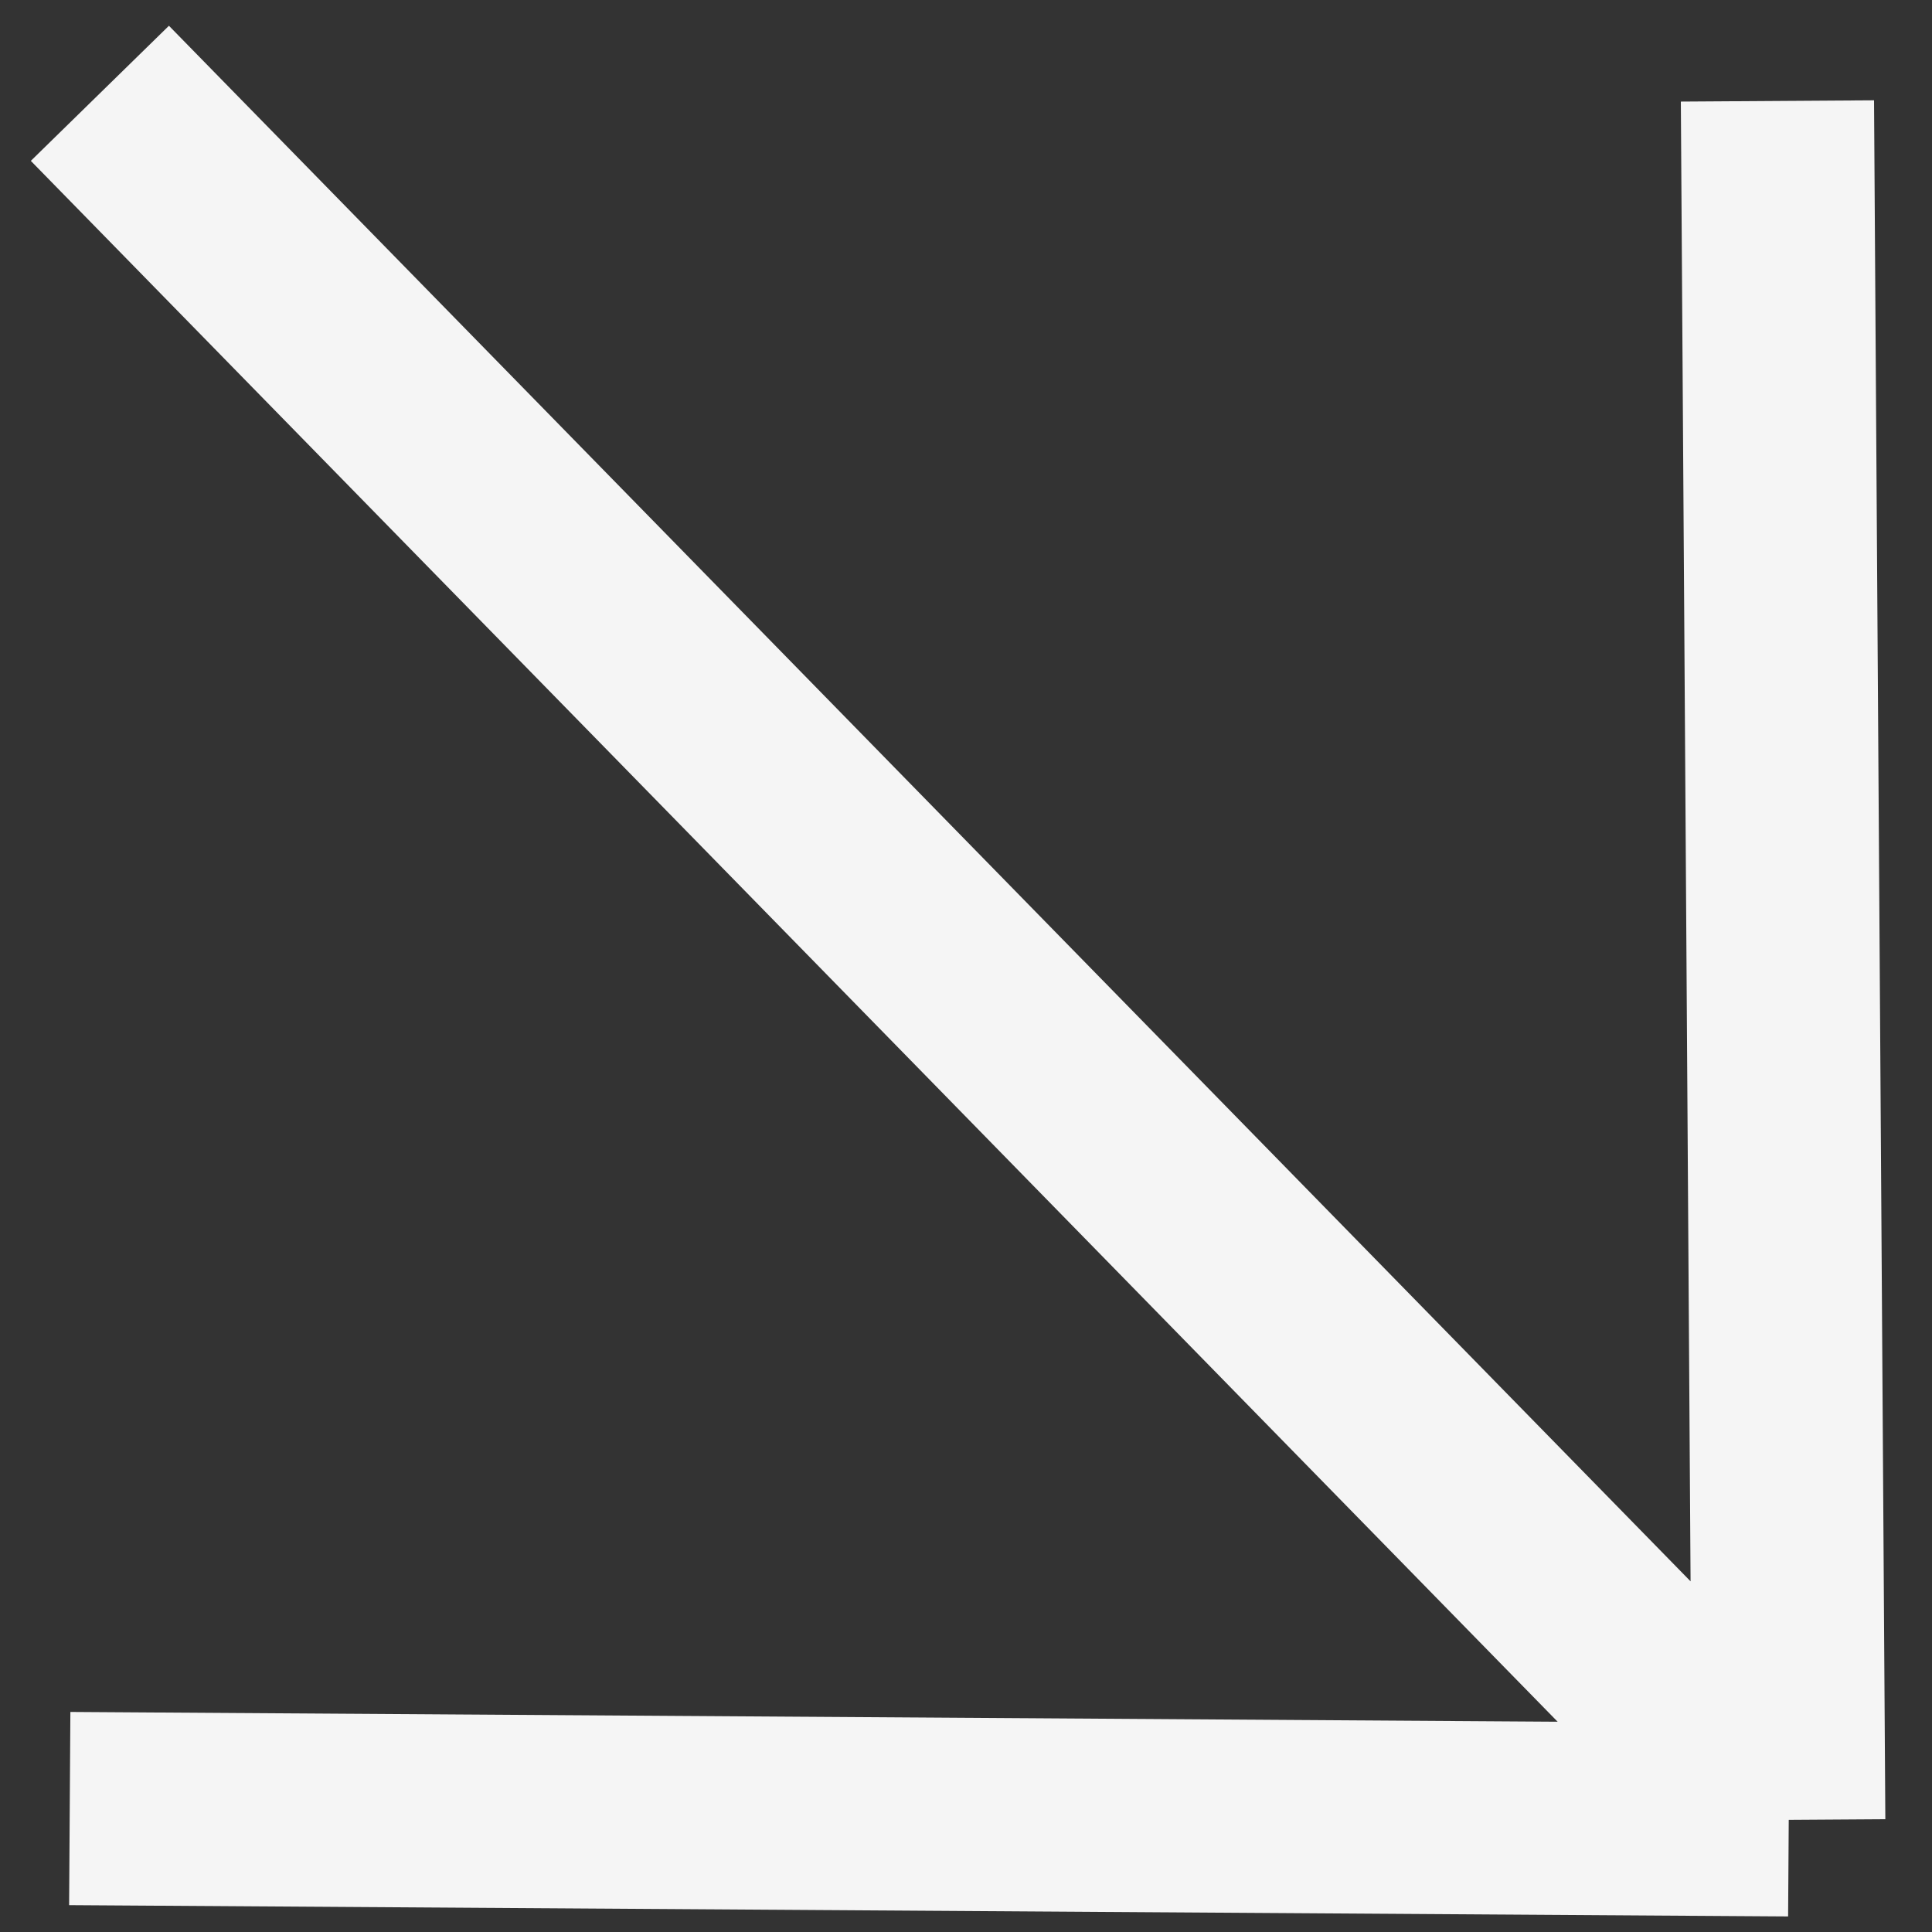 <svg width="20" height="20" viewBox="0 0 20 20" fill="none" xmlns="http://www.w3.org/2000/svg">
<rect x="0" y="0" width="20" height="20" fill="#333333" stroke="none"/>
<path d="M1.034 0.966L18.517 18.839M18.517 18.839L0.722 18.722M18.517 18.839L18.4 1.045" stroke="#F5F5F5" stroke-width="2"/>
</svg>
